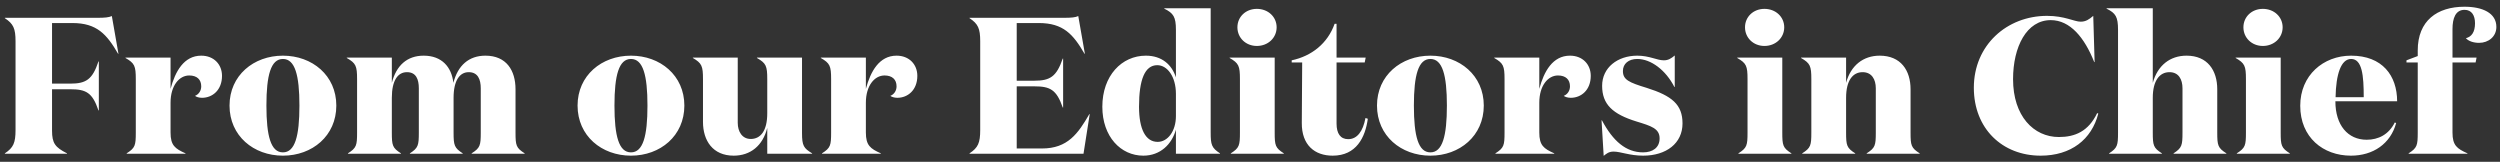<svg width="309" height="20" viewBox="0 0 309 20" fill="none" xmlns="http://www.w3.org/2000/svg">
<rect x="0" y="0" width="309" height="20" fill="#333333" stroke="none"/>
<path d="M6.432 11.032H8.688C10.632 11.032 11.424 11.44 12.168 13.648H12.216V7.6H12.168C11.424 9.832 10.632 10.336 8.688 10.336H6.432V2.848H8.952C11.976 2.848 13.2 4.24 14.592 6.64H14.64L13.824 1.984C13.464 2.152 12.936 2.2 12.12 2.2H0.6V2.248C1.656 2.944 1.92 3.52 1.92 5.104V16.072C1.92 17.656 1.656 18.256 0.6 18.952V19H8.28V18.952C6.816 18.208 6.432 17.704 6.432 16.144V11.032ZM24.104 11.848C24.248 11.968 24.584 12.088 24.968 12.088C26.264 12.088 27.44 11.128 27.44 9.376C27.44 7.96 26.432 6.88 24.872 6.88C22.736 6.88 21.656 8.824 21.08 10.984V7.12H15.512V7.168C16.64 7.816 16.784 8.152 16.784 9.784V16.384C16.784 17.968 16.712 18.28 15.656 18.952V19H22.928V18.952C21.632 18.376 21.08 17.968 21.08 16.384V12.688C21.08 10.576 22.16 9.328 23.384 9.328C24.344 9.328 24.872 9.832 24.872 10.672C24.872 11.2 24.584 11.656 24.104 11.848ZM34.969 19.24C38.593 19.24 41.569 16.792 41.569 13.048C41.569 9.328 38.593 6.88 34.969 6.88C31.345 6.88 28.369 9.328 28.369 13.048C28.369 16.792 31.345 19.24 34.969 19.24ZM34.969 18.832C33.481 18.832 32.929 16.84 32.929 13.048C32.929 9.28 33.481 7.288 34.969 7.288C36.457 7.288 37.009 9.28 37.009 13.048C37.009 16.84 36.457 18.832 34.969 18.832ZM56.038 10.24C55.822 8.296 54.623 6.88 52.367 6.88C50.327 6.88 48.983 8.08 48.431 10.24V7.12H42.862V7.168C43.99 7.816 44.135 8.152 44.135 9.784V16.384C44.135 17.968 44.062 18.28 43.007 18.952V19H49.559V18.952C48.502 18.28 48.431 17.968 48.431 16.384V12.088C48.431 9.928 49.175 8.92 50.303 8.92C51.431 8.92 51.767 9.808 51.767 10.912V16.384C51.767 17.968 51.694 18.28 50.663 18.952V19H57.191V18.952C56.158 18.28 56.062 17.968 56.062 16.384V12.088C56.062 9.928 56.831 8.92 57.934 8.92C59.062 8.92 59.422 9.808 59.422 10.912V16.384C59.422 17.968 59.35 18.28 58.294 18.952V19H64.847V18.952C63.791 18.28 63.718 17.968 63.718 16.384V11.032C63.718 8.704 62.59 6.88 59.998 6.88C57.959 6.88 56.59 8.08 56.038 10.24ZM77.987 19.24C81.611 19.24 84.587 16.792 84.587 13.048C84.587 9.328 81.611 6.88 77.987 6.88C74.363 6.88 71.387 9.328 71.387 13.048C71.387 16.792 74.363 19.24 77.987 19.24ZM77.987 18.832C76.499 18.832 75.947 16.84 75.947 13.048C75.947 9.28 76.499 7.288 77.987 7.288C79.475 7.288 80.027 9.28 80.027 13.048C80.027 16.84 79.475 18.832 77.987 18.832ZM94.833 14.008C94.833 16.192 93.993 17.176 92.793 17.176C91.713 17.176 91.185 16.24 91.185 15.184V7.12H85.641V7.168C86.745 7.816 86.889 8.152 86.889 9.784V15.064C86.889 17.392 88.113 19.24 90.681 19.24C92.745 19.24 94.281 18.016 94.833 15.808V19H100.377V18.952C99.345 18.328 99.129 18.016 99.129 16.456V7.12H93.561V7.168C94.689 7.816 94.833 8.152 94.833 9.784V14.008ZM110.046 11.848C110.19 11.968 110.526 12.088 110.91 12.088C112.206 12.088 113.382 11.128 113.382 9.376C113.382 7.96 112.374 6.88 110.814 6.88C108.678 6.88 107.598 8.824 107.022 10.984V7.12H101.454V7.168C102.582 7.816 102.726 8.152 102.726 9.784V16.384C102.726 17.968 102.654 18.28 101.598 18.952V19H108.87V18.952C107.574 18.376 107.022 17.968 107.022 16.384V12.688C107.022 10.576 108.102 9.328 109.326 9.328C110.286 9.328 110.814 9.832 110.814 10.672C110.814 11.2 110.526 11.656 110.046 11.848ZM119.834 2.2V2.248C120.89 2.944 121.154 3.52 121.154 5.104V16.072C121.154 17.656 120.89 18.256 119.834 18.952V19H133.922L134.69 14.104H134.642C133.25 16.504 131.978 18.352 128.786 18.352H125.666V10.672H127.85C129.794 10.672 130.586 11.08 131.354 13.288H131.402V7.24H131.354C130.586 9.472 129.794 9.976 127.85 9.976H125.666V2.848H128.402C131.426 2.848 132.65 4.24 134.042 6.64H134.09L133.274 1.984C132.938 2.152 132.386 2.2 131.594 2.2H119.834ZM143.088 17.536C141.6 17.536 140.784 15.976 140.784 13.192C140.784 9.832 141.504 8.056 143.04 8.056C144.264 8.056 145.344 9.448 145.344 11.608V14.344C145.344 16.24 144.312 17.536 143.088 17.536ZM145.344 9.568C144.84 7.984 143.592 6.88 141.624 6.88C138.648 6.88 136.248 9.352 136.248 13.192C136.248 16.888 138.528 19.24 141.312 19.24C143.424 19.24 144.84 17.824 145.344 16.024V19H150.792V18.952C149.76 18.28 149.64 17.896 149.64 16.384V1.024H143.904V1.072C145.032 1.624 145.344 2.08 145.344 3.688V9.568ZM152.944 3.376C152.944 4.672 153.976 5.68 155.344 5.68C156.736 5.68 157.792 4.672 157.792 3.376C157.792 2.08 156.736 1.096 155.344 1.096C153.976 1.096 152.944 2.08 152.944 3.376ZM157.552 7.12H151.984V7.168C153.112 7.816 153.256 8.152 153.256 9.784V16.384C153.256 17.968 153.184 18.28 152.128 18.952V19H158.68V18.952C157.624 18.28 157.552 17.968 157.552 16.384V7.12ZM168.774 14.584C168.462 16.24 167.742 17.2 166.638 17.2C165.678 17.2 165.198 16.504 165.198 15.28V7.72H168.678L168.798 7.12H165.198V2.944H164.958C164.094 5.368 162.126 6.928 159.654 7.456V7.72H160.95L160.902 15.184C160.878 17.944 162.51 19.24 164.718 19.24C167.646 19.24 168.75 16.984 169.062 14.68L168.774 14.584ZM176.796 19.24C180.42 19.24 183.396 16.792 183.396 13.048C183.396 9.328 180.42 6.88 176.796 6.88C173.172 6.88 170.196 9.328 170.196 13.048C170.196 16.792 173.172 19.24 176.796 19.24ZM176.796 18.832C175.308 18.832 174.756 16.84 174.756 13.048C174.756 9.28 175.308 7.288 176.796 7.288C178.284 7.288 178.836 9.28 178.836 13.048C178.836 16.84 178.284 18.832 176.796 18.832ZM193.281 11.848C193.425 11.968 193.761 12.088 194.145 12.088C195.441 12.088 196.617 11.128 196.617 9.376C196.617 7.96 195.609 6.88 194.049 6.88C191.913 6.88 190.833 8.824 190.257 10.984V7.12H184.689V7.168C185.817 7.816 185.961 8.152 185.961 9.784V16.384C185.961 17.968 185.889 18.28 184.833 18.952V19H192.105V18.952C190.809 18.376 190.257 17.968 190.257 16.384V12.688C190.257 10.576 191.337 9.328 192.561 9.328C193.521 9.328 194.049 9.832 194.049 10.672C194.049 11.2 193.761 11.656 193.281 11.848ZM202.367 7.288C204.071 7.288 205.895 8.68 206.951 10.744H206.999V6.856C206.567 7.216 206.207 7.456 205.655 7.456C204.791 7.456 203.879 6.88 202.367 6.88C199.919 6.88 198.023 8.368 198.023 10.6C198.023 12.904 199.319 14.104 202.271 15.016C204.071 15.568 205.127 15.88 205.127 17.104C205.127 18.256 204.263 18.832 203.087 18.832C200.975 18.832 199.367 17.44 197.999 14.872H197.951L198.215 19.264C198.551 19 198.839 18.736 199.439 18.736C200.303 18.736 201.431 19.24 203.087 19.24C205.967 19.24 207.959 17.704 207.959 15.256C207.959 12.928 206.663 11.848 203.543 10.864C201.335 10.192 200.591 9.856 200.591 8.776C200.591 7.888 201.287 7.288 202.367 7.288ZM215.683 3.376C215.683 4.672 216.715 5.68 218.083 5.68C219.475 5.68 220.531 4.672 220.531 3.376C220.531 2.08 219.475 1.096 218.083 1.096C216.715 1.096 215.683 2.08 215.683 3.376ZM220.291 7.12H214.723V7.168C215.851 7.816 215.995 8.152 215.995 9.784V16.384C215.995 17.968 215.923 18.28 214.867 18.952V19H221.419V18.952C220.363 18.28 220.291 17.968 220.291 16.384V7.12ZM222.609 7.12V7.168C223.737 7.816 223.881 8.152 223.881 9.784V16.384C223.881 17.968 223.809 18.28 222.753 18.952V19H229.305V18.952C228.249 18.28 228.177 17.968 228.177 16.384V12.088C228.177 9.928 229.017 8.92 230.217 8.92C231.345 8.92 231.849 9.808 231.849 10.912V16.384C231.849 17.968 231.777 18.28 230.721 18.952V19H237.273V18.952C236.217 18.28 236.145 17.968 236.145 16.384V11.032C236.145 8.704 234.945 6.88 232.329 6.88C230.313 6.88 228.753 8.08 228.177 10.24V7.12H222.609ZM258.726 1.96C258.222 2.392 257.814 2.68 257.166 2.68C256.374 2.68 255.198 1.96 253.014 1.96C248.046 1.96 243.966 5.584 243.966 10.84C243.966 15.904 247.494 19.24 252.222 19.24C255.966 19.24 258.534 17.248 259.35 14.032L259.206 13.984C258.126 16.24 256.47 16.936 254.478 16.936C251.358 16.936 248.814 14.344 248.814 9.784C248.814 5.776 250.494 2.488 253.47 2.488C255.87 2.488 257.646 4.648 258.846 7.672H258.894L258.726 1.96ZM260.372 1.024V1.072C261.5 1.624 261.788 2.08 261.788 3.688V16.384C261.788 17.968 261.716 18.28 260.684 18.952V19H267.212V18.952C266.156 18.28 266.084 17.968 266.084 16.384V12.088C266.084 9.928 266.948 8.92 268.148 8.92C269.276 8.92 269.756 9.808 269.756 10.912V16.384C269.756 17.968 269.684 18.28 268.652 18.952V19H275.18V18.952C274.124 18.28 274.052 17.968 274.052 16.384V11.032C274.052 8.704 272.852 6.88 270.26 6.88C268.22 6.88 266.684 8.08 266.084 10.24V1.024H260.372ZM277.286 3.376C277.286 4.672 278.318 5.68 279.686 5.68C281.078 5.68 282.134 4.672 282.134 3.376C282.134 2.08 281.078 1.096 279.686 1.096C278.318 1.096 277.286 2.08 277.286 3.376ZM281.894 7.12H276.326V7.168C277.454 7.816 277.598 8.152 277.598 9.784V16.384C277.598 17.968 277.526 18.28 276.47 18.952V19H283.022V18.952C281.966 18.28 281.894 17.968 281.894 16.384V7.12ZM290.597 6.88C287.165 6.88 284.309 9.304 284.309 13.072C284.309 16.984 287.141 19.24 290.573 19.24C293.309 19.24 295.469 17.776 296.165 15.208L295.997 15.136C295.253 16.624 293.981 17.272 292.517 17.272C290.213 17.272 288.653 15.496 288.653 12.52H296.285C296.285 9.352 294.461 6.88 290.597 6.88ZM288.677 12.016C288.725 9.184 289.349 7.288 290.597 7.288C291.965 7.288 292.157 9.328 292.157 12.016H288.677ZM298.832 16.384C298.832 17.968 298.76 18.28 297.704 18.952V19H304.976V18.952C303.68 18.376 303.128 17.968 303.128 16.384V7.72H305.984L306.104 7.12H303.128V3.592C303.128 2.248 303.512 1.216 304.616 1.216C305.504 1.216 305.912 1.912 305.912 2.872C305.912 3.976 305.48 4.552 304.784 4.72C305.096 5.08 305.72 5.296 306.416 5.296C307.568 5.296 308.552 4.528 308.552 3.328C308.552 1.6 306.824 0.832 304.616 0.832C301.232 0.832 298.832 2.56 298.832 6.232V6.928L297.44 7.456V7.72H298.832V16.384Z" fill="white"/>
</svg>
